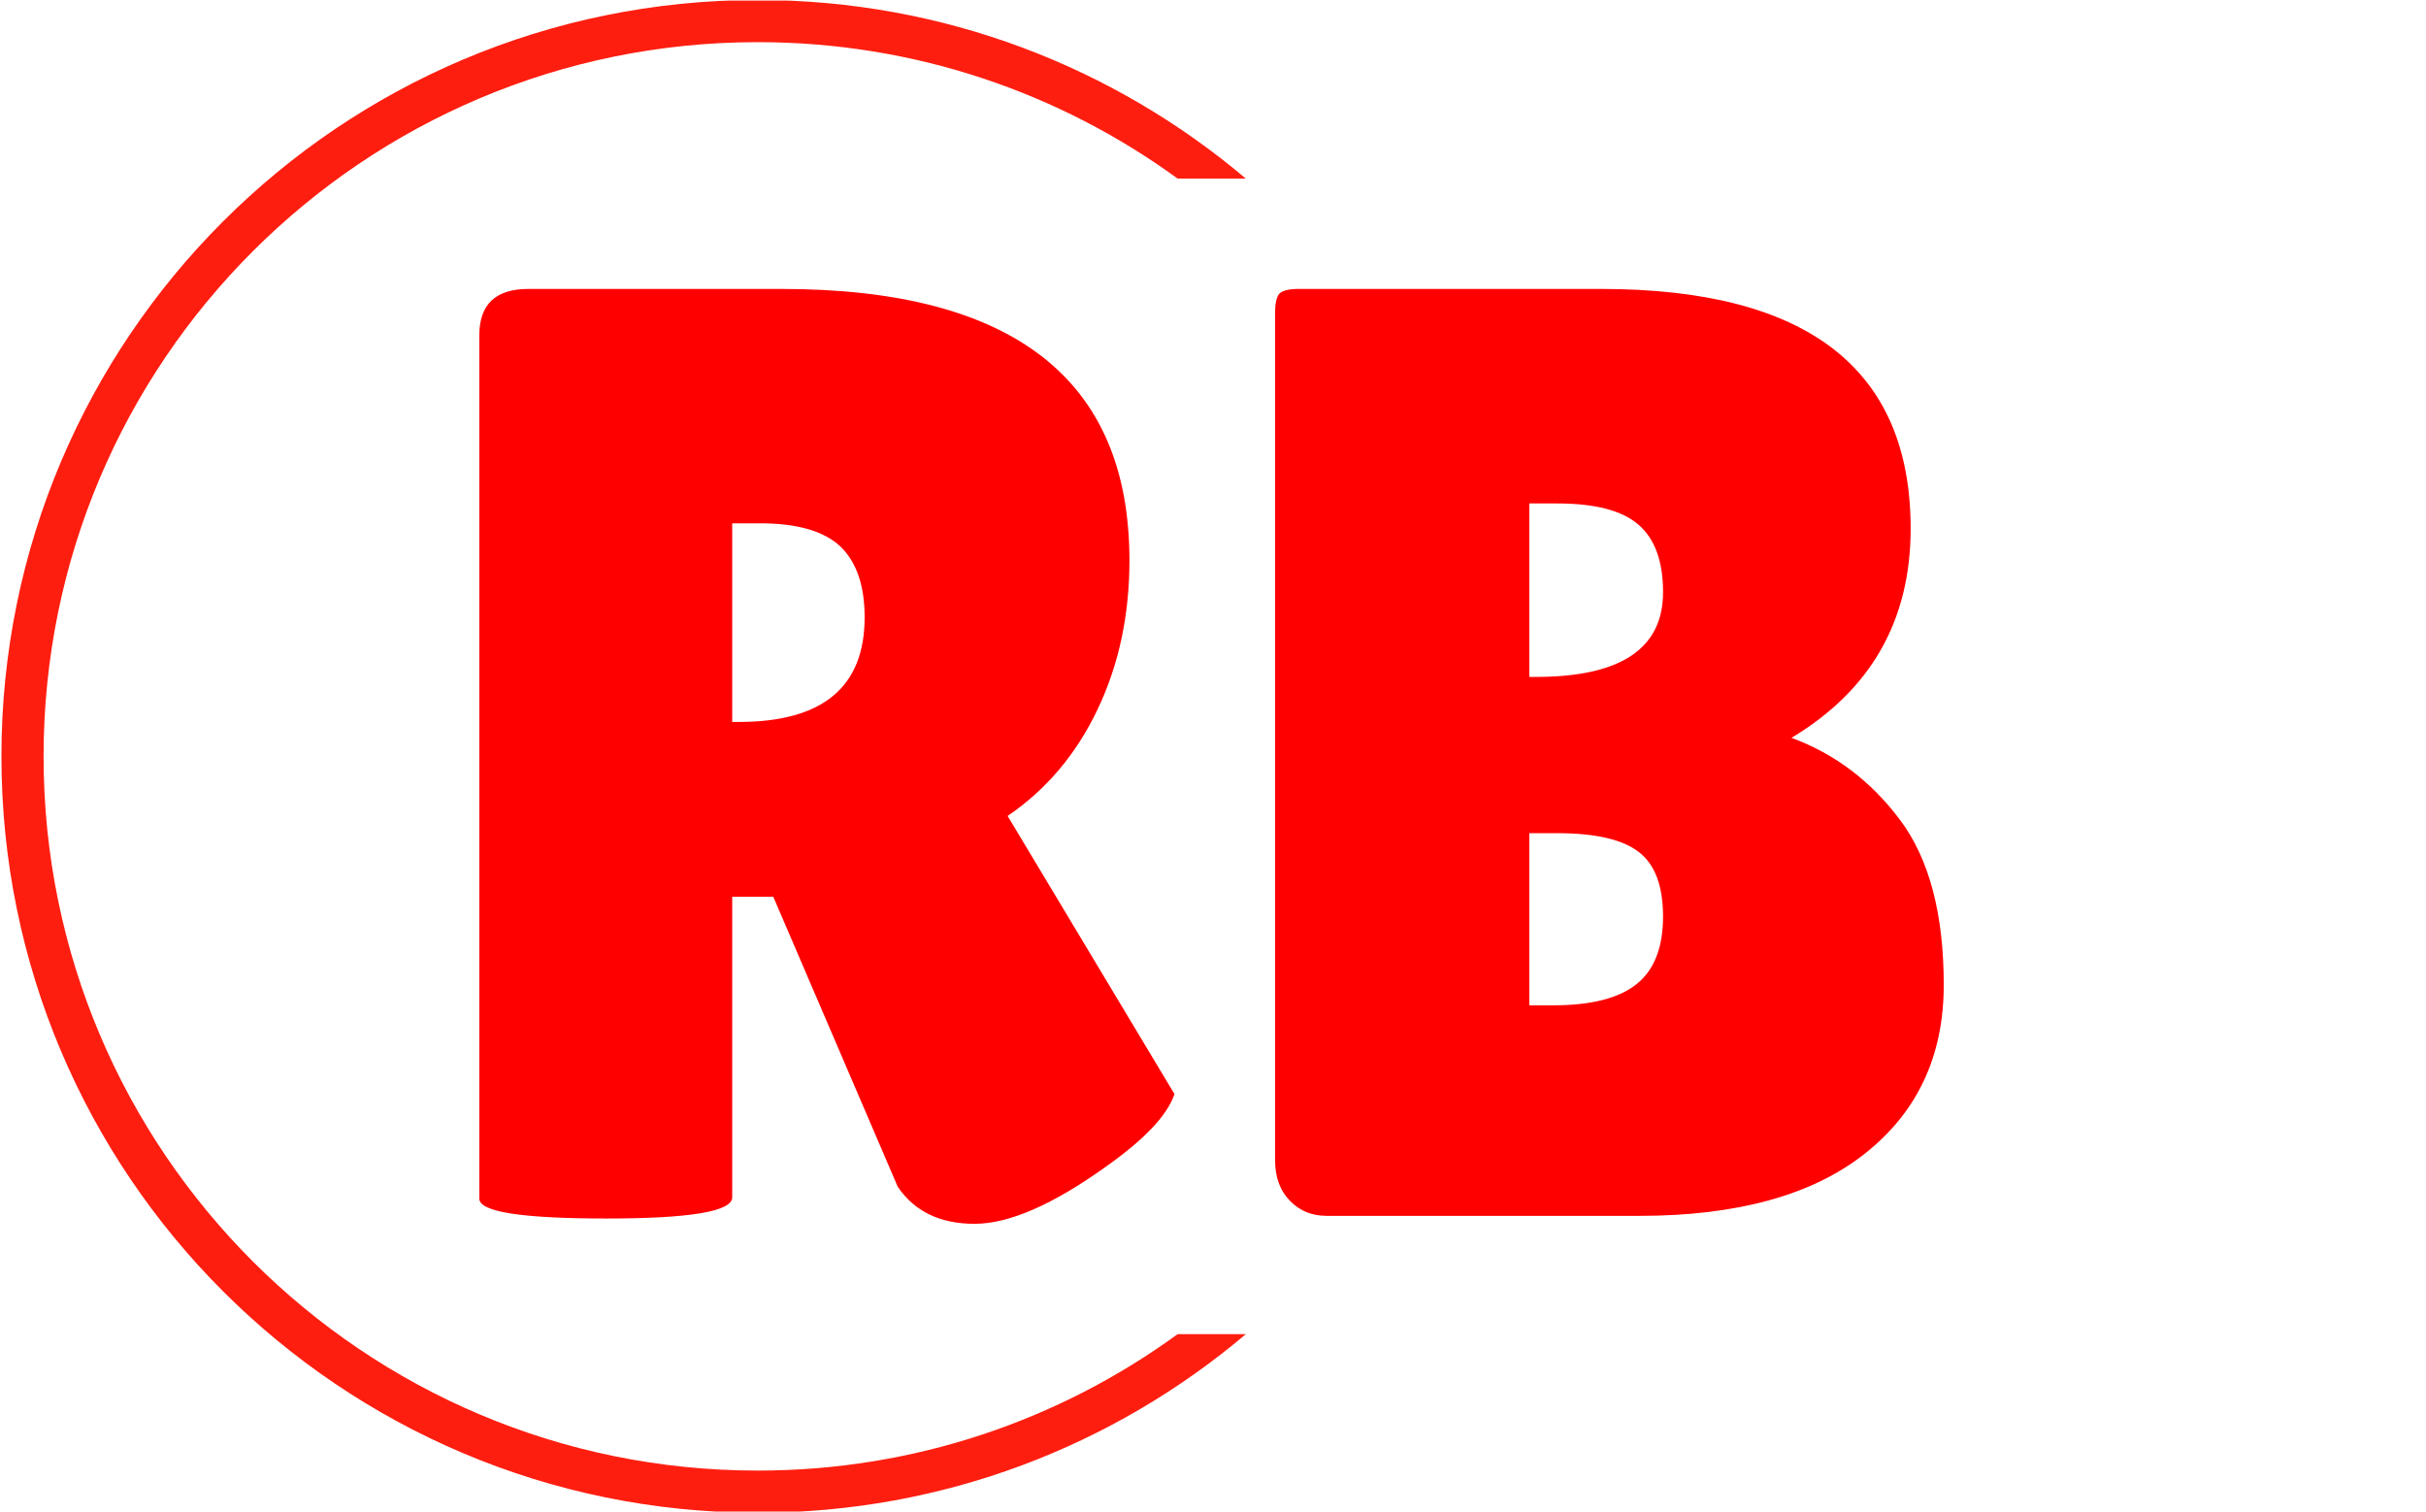 <svg xmlns="http://www.w3.org/2000/svg" version="1.1" xmlns:xlink="http://www.w3.org/1999/xlink" xmlns:svgjs="http://svgjs.dev/svgjs" width="1000" height="623" viewBox="0 0 1000 623"><g transform="matrix(1,0,0,1,-0.606,0.252)"><svg viewBox="0 0 396 247" data-background-color="#ffffff" preserveAspectRatio="xMidYMid meet" height="623" width="1000" xmlns="http://www.w3.org/2000/svg" xmlns:xlink="http://www.w3.org/1999/xlink"><g id="tight-bounds" transform="matrix(1,0,0,1,0.24,-0.1)"><svg viewBox="0 0 395.52 247.2" height="247.2" width="395.52"><g><svg></svg></g><g><svg viewBox="0 0 395.52 247.2" height="247.2" width="395.52"><g transform="matrix(1,0,0,1,78.098,47.215)"><svg viewBox="0 0 239.325 152.77" height="152.77" width="239.325"><g><svg viewBox="0 0 239.325 152.77" height="152.77" width="239.325"><g><svg viewBox="0 0 239.325 152.77" height="152.77" width="239.325"><g><svg viewBox="0 0 239.325 152.77" height="152.77" width="239.325"><g id="textblocktransform"><svg viewBox="0 0 239.325 152.77" height="152.77" width="239.325" id="textblock"><g><svg viewBox="0 0 239.325 152.77" height="152.77" width="239.325"><g transform="matrix(1,0,0,1,0,0)"><svg width="239.325" viewBox="2.5 -35 55.3 35.3" height="152.77" data-palette-color="#ff0000"><path d="M12.05-12.05L12.05-0.7Q12.05 0.1 7.3 0.1L7.3 0.1Q2.5 0.1 2.5-0.65L2.5-0.65 2.5-33.25Q2.5-35 4.35-35L4.35-35 13.9-35Q27.05-35 27.05-24.75L27.05-24.75Q27.05-21.65 25.85-19.13 24.65-16.6 22.45-15.1L22.45-15.1 28.75-4.6Q28.35-3.4 26.15-1.85L26.15-1.85Q23.15 0.3 21.2 0.3 19.25 0.3 18.3-1.1L18.3-1.1 13.6-12.05 12.05-12.05ZM13.1-26.15L12.05-26.15 12.05-18.65 12.3-18.65Q17.05-18.65 17.05-22.6L17.05-22.6Q17.05-24.4 16.13-25.28 15.2-26.15 13.1-26.15L13.1-26.15ZM56.55-25.95L56.55-25.95Q56.55-20.75 52.05-18.05L52.05-18.05Q54.5-17.15 56.15-14.95 57.8-12.75 57.8-8.72 57.8-4.7 54.82-2.35 51.85 0 46.3 0L46.3 0 34.5 0Q33.65 0 33.1-0.58 32.55-1.15 32.55-2.1L32.55-2.1 32.55-34.1Q32.55-34.65 32.72-34.83 32.9-35 33.45-35L33.45-35 44.85-35Q56.55-35 56.55-25.95ZM43.2-26.9L42.15-26.9 42.15-20.35 42.4-20.35Q47.2-20.35 47.2-23.55L47.2-23.55Q47.2-25.3 46.27-26.1 45.35-26.9 43.2-26.9L43.2-26.9ZM43.2-14.45L42.15-14.45 42.15-7.95 43.05-7.95Q45.2-7.95 46.2-8.75 47.2-9.55 47.2-11.3 47.2-13.05 46.27-13.75 45.35-14.45 43.2-14.45L43.2-14.45Z" opacity="1" transform="matrix(1,0,0,1,0,0)" fill="#ff0000" class="wordmark-text-0" data-fill-palette-color="primary" id="text-0"></path></svg></g></svg></g></svg></g></svg></g></svg></g></svg></g></svg></g><g><path d="M0 123.6c0-68.262 55.338-123.6 123.6-123.6 30.402 0 58.24 10.976 79.768 29.183l-11.147 0c-19.26-14.022-42.974-22.294-68.621-22.295-64.458 0-116.712 52.254-116.712 116.712 0 64.458 52.254 116.712 116.712 116.712 25.647 0 49.361-8.272 68.621-22.295l11.147 0c-21.528 18.206-49.366 29.183-79.768 29.183-68.262 0-123.6-55.338-123.6-123.6z" fill="#fe1e10" stroke="transparent" data-fill-palette-color="tertiary"></path></g></svg></g><defs></defs></svg><rect width="395.52" height="247.2" fill="none" stroke="none" visibility="hidden"></rect></g></svg></g></svg>
